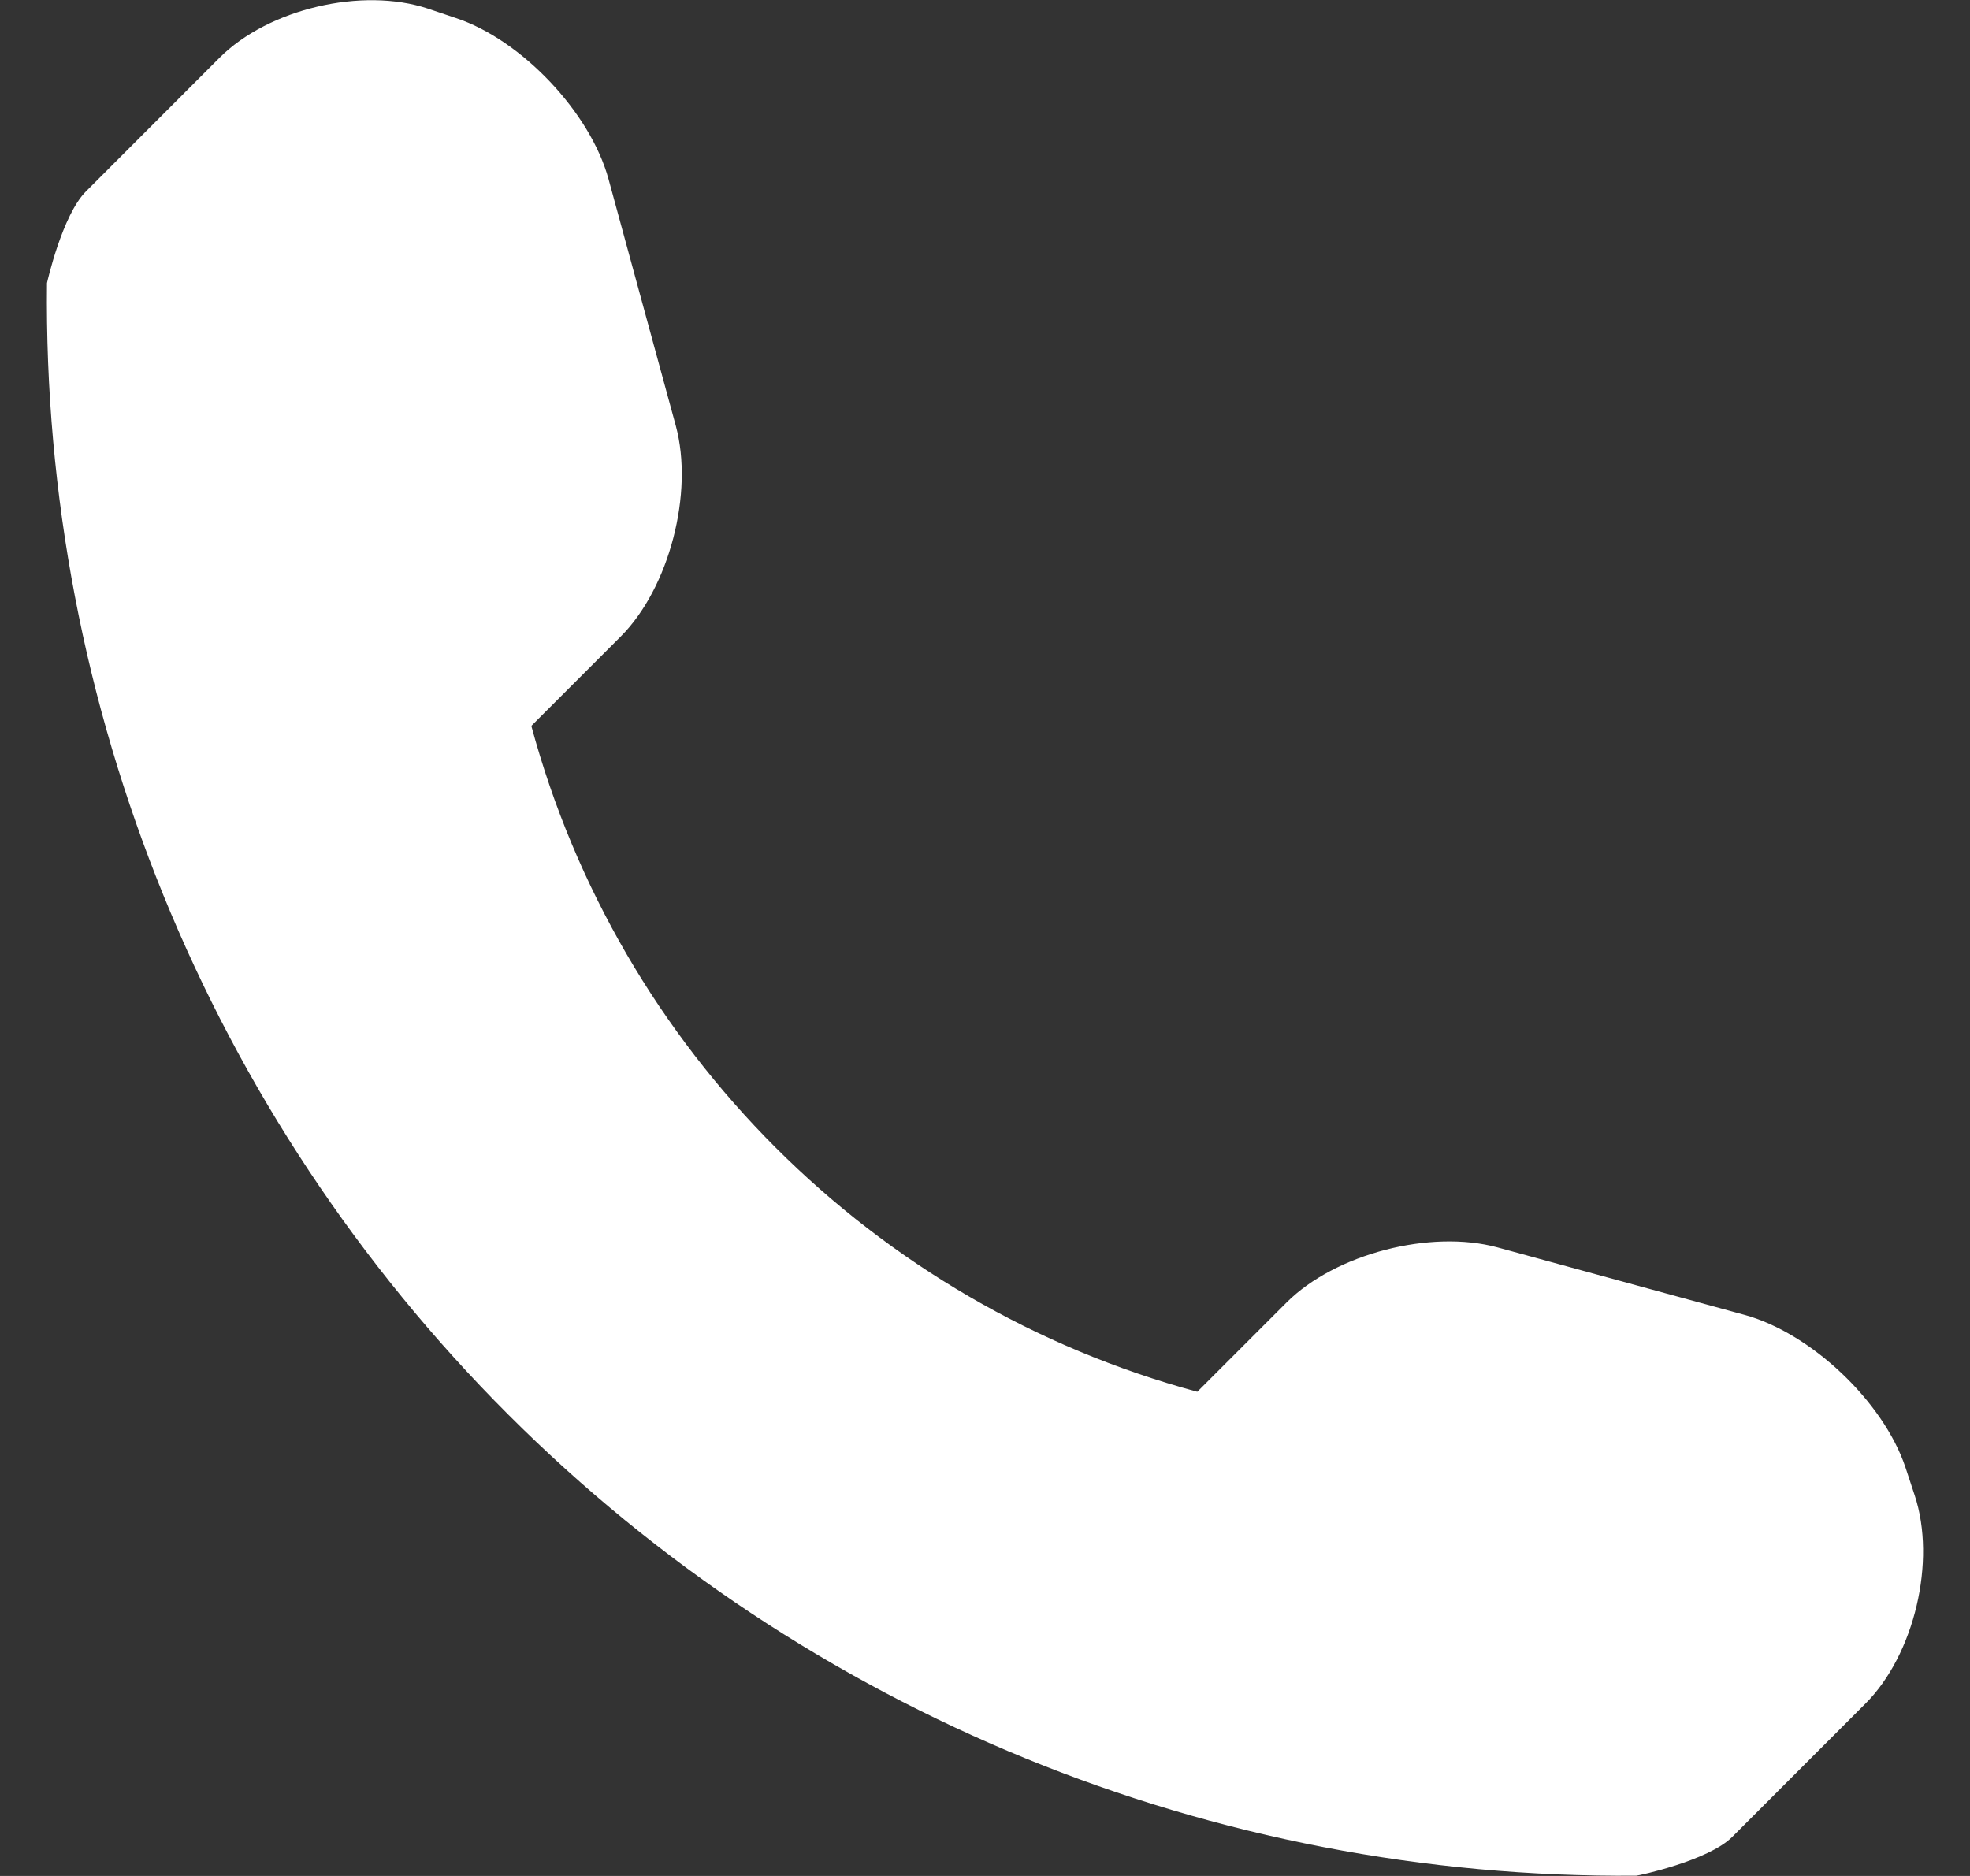 <?xml version="1.0" encoding="UTF-8"?> <svg xmlns="http://www.w3.org/2000/svg" width="21" height="20" viewBox="0 0 21 20" fill="none"><rect x="0" y="0" width="21" height="20" fill="#333333" stroke="none"/><path d="M20.41 15.941L20.311 15.641C20.075 14.94 19.302 14.209 18.592 14.017L15.964 13.299C15.252 13.105 14.235 13.366 13.714 13.887L12.763 14.838C9.307 13.904 6.597 11.194 5.664 7.739L6.615 6.788C7.137 6.266 7.397 5.251 7.204 4.539L6.487 1.91C6.293 1.199 5.561 0.426 4.862 0.193L4.562 0.092C3.861 -0.141 2.861 0.094 2.34 0.616L0.918 2.039C0.663 2.292 0.501 3.015 0.501 3.018C0.451 7.534 2.222 11.886 5.417 15.08C8.604 18.267 12.939 20.035 17.442 19.997C17.465 19.997 18.209 19.838 18.464 19.585L19.886 18.162C20.407 17.641 20.643 16.642 20.41 15.941Z" fill="white"></path></svg> 